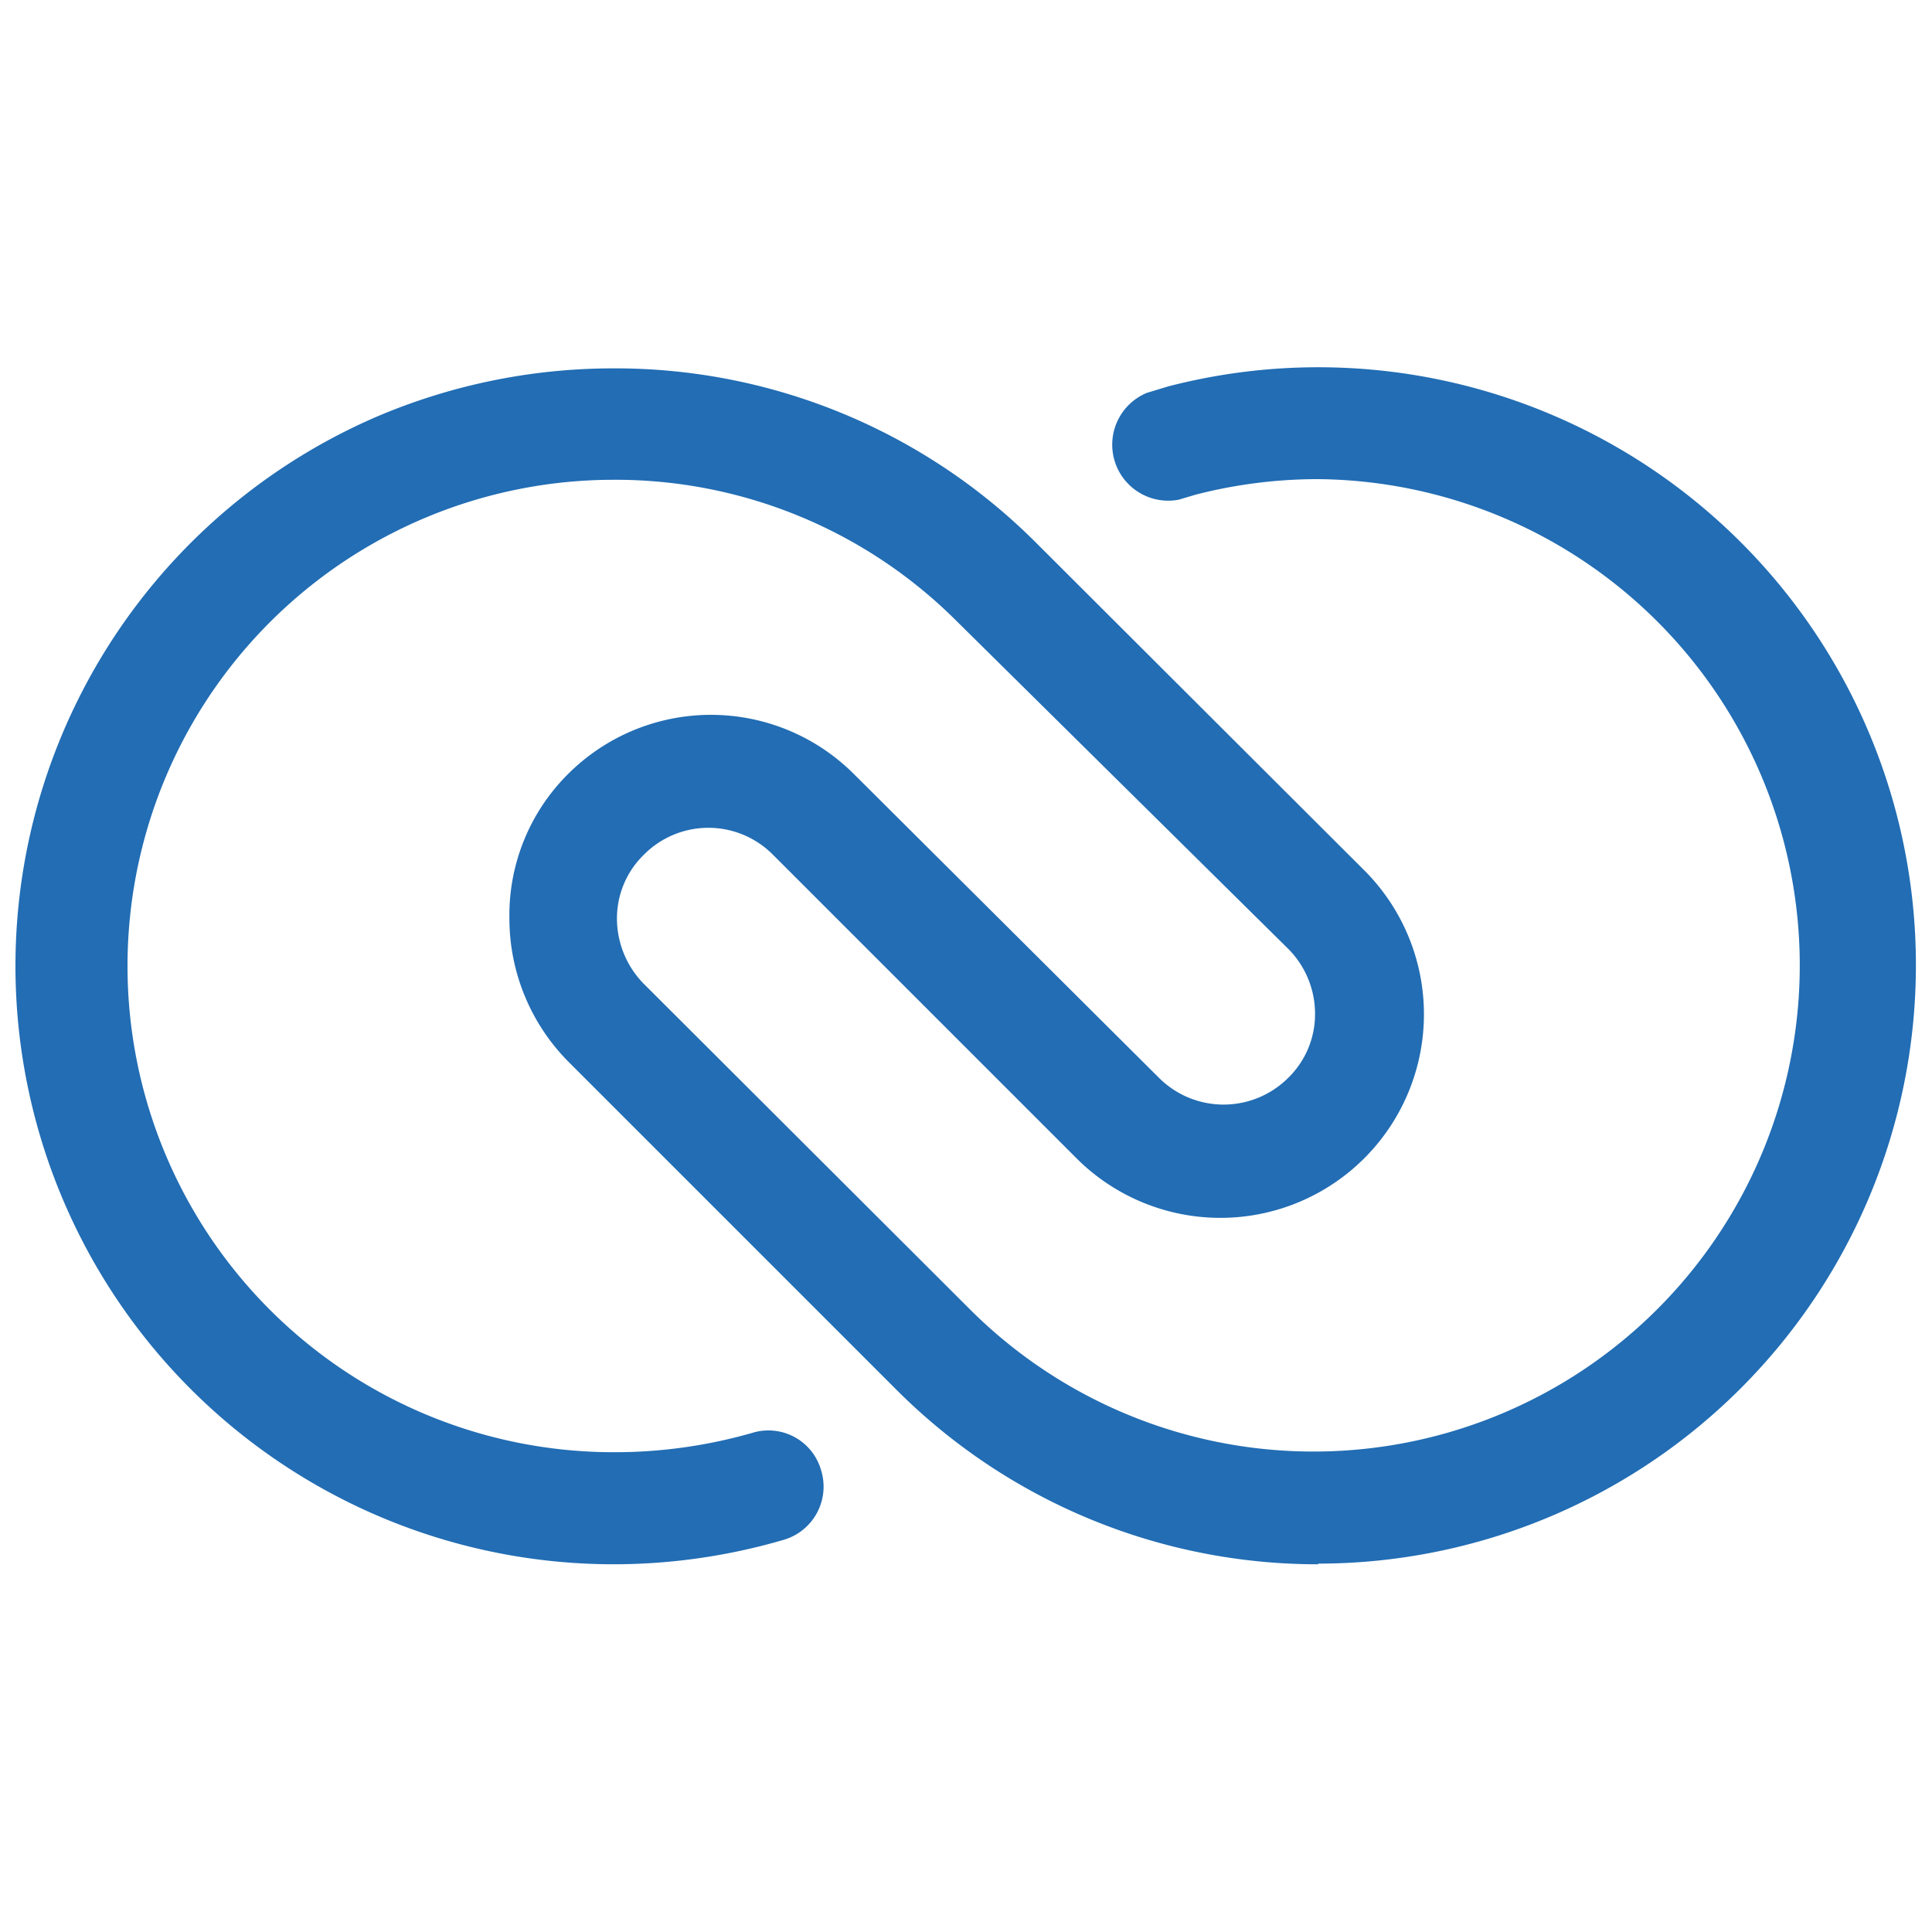 <svg xmlns="http://www.w3.org/2000/svg" id="Layer_1" data-name="Layer 1" viewBox="0 0 30 30"><defs><style>.cls-1{fill:#226db4;}</style></defs><path class="cls-1" d="M20.47,24.29a9.24,9.24,0,0,1-6.53-2.69h0L8.83,16.49a3.16,3.16,0,0,1-.92-2.23A3.09,3.09,0,0,1,8.84,12a3.14,3.14,0,0,1,2.21-.9h0a3.14,3.14,0,0,1,2.21.92L18,16.74a1.42,1.42,0,0,0,2,0,1.38,1.38,0,0,0,.42-1,1.43,1.43,0,0,0-.41-1L14.84,9.63A7.49,7.49,0,0,0,9.53,7.45h0a7.55,7.55,0,0,0,0,15.1,7.75,7.75,0,0,0,2.15-.3.85.85,0,0,1,1.07.58.86.86,0,0,1-.58,1.08,9.41,9.41,0,0,1-2.64.38A9.29,9.29,0,0,1,5.85,6.47a9.36,9.36,0,0,1,3.66-.75h0A9.23,9.23,0,0,1,16.06,8.4h0l5.11,5.1A3.14,3.14,0,1,1,16.73,18L12,13.27a1.41,1.41,0,0,0-2,0,1.38,1.38,0,0,0-.42,1,1.45,1.45,0,0,0,.41,1l5.11,5.1A7.55,7.55,0,1,0,20.47,7.44a7.61,7.61,0,0,0-1.9.24l-.27.08a.87.87,0,0,1-.49-1.66L18.14,6a9.28,9.28,0,0,1,11.61,9,9.29,9.29,0,0,1-9.28,9.28Z"></path></svg>